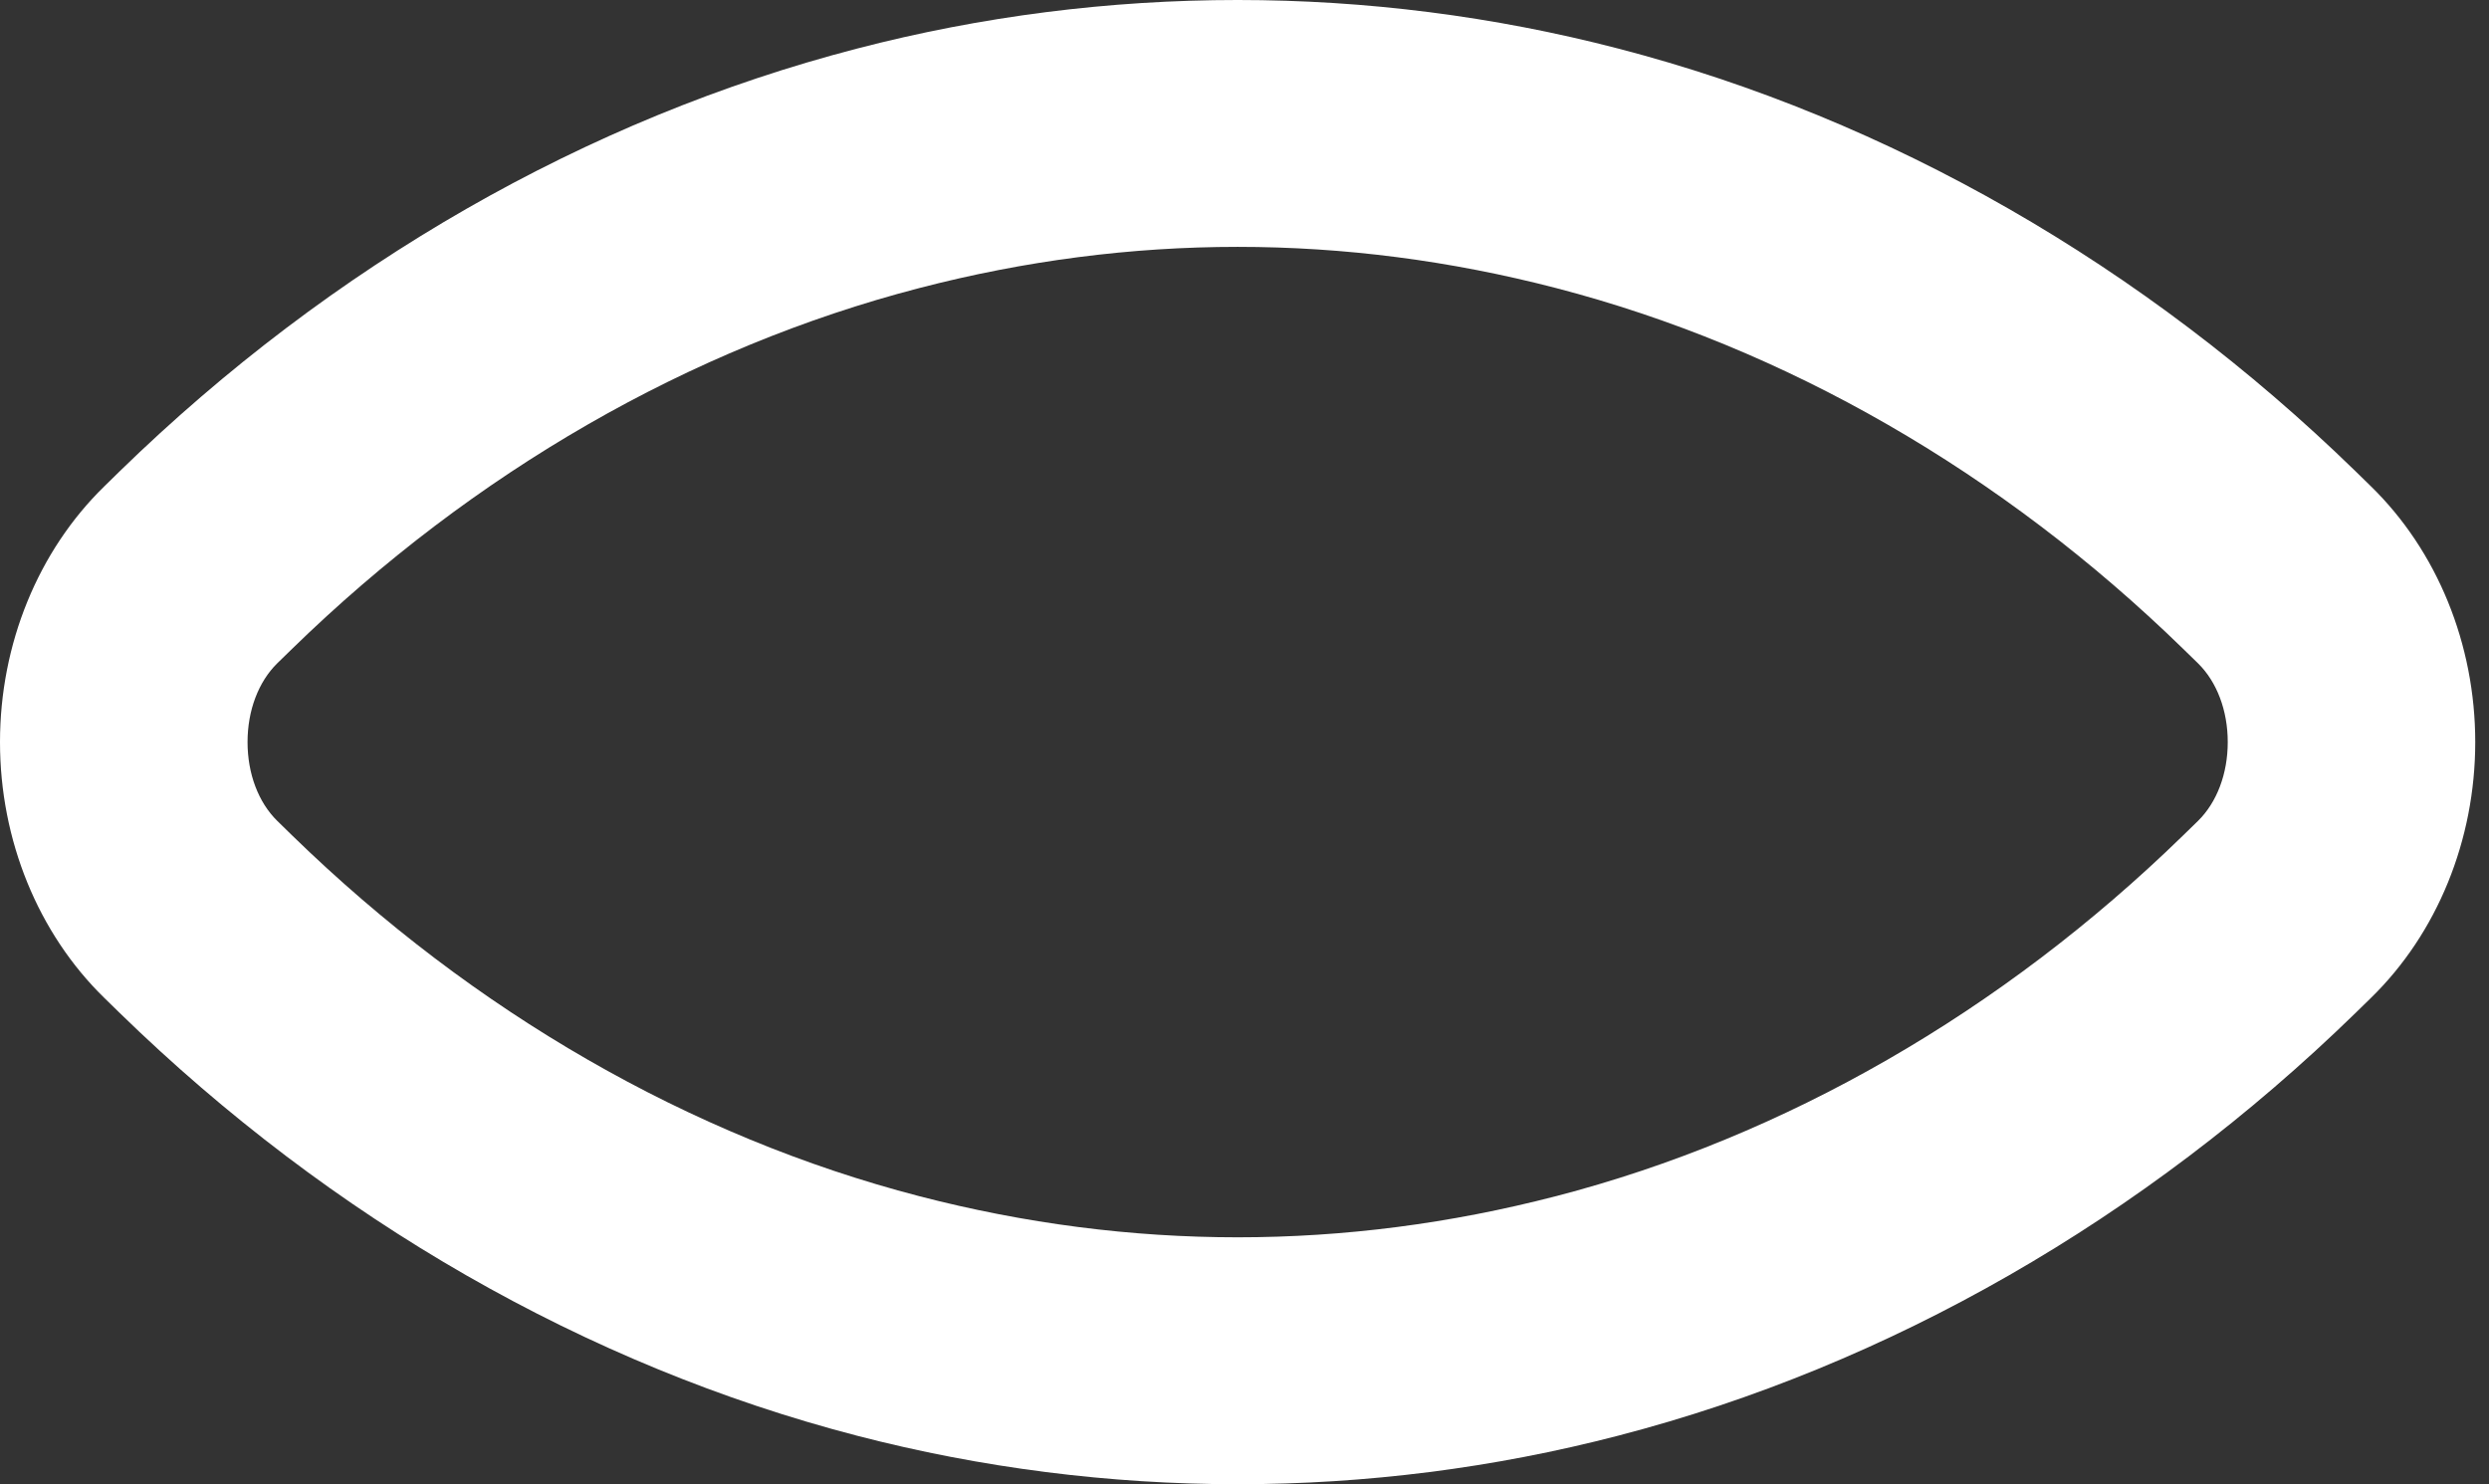 <svg width="57" height="34" viewBox="0 0 57 34" fill="none" xmlns="http://www.w3.org/2000/svg">
<rect x="0" y="0" width="57" height="34" fill="#333333" stroke="none"/>
<path d="M53.945 10.797C49.093 6.07 43.256 2.721 37.061 1.113C31.354 -0.371 25.329 -0.371 19.627 1.113C13.43 2.721 7.592 6.07 2.74 10.797L2.392 11.138C0.872 12.619 0 14.755 0 17C0 19.245 0.872 21.382 2.392 22.863L2.74 23.203C7.592 27.93 13.43 31.279 19.624 32.888C22.478 33.629 25.409 34 28.343 34C31.277 34 34.208 33.629 37.061 32.887C43.259 31.279 49.093 27.93 53.945 23.203L54.294 22.862C55.813 21.382 56.685 19.245 56.685 17C56.685 14.755 55.813 12.619 54.294 11.138L53.945 10.797ZM50.336 18.805L49.987 19.145C45.841 23.183 40.878 26.04 35.636 27.401H35.633C30.795 28.658 25.893 28.658 21.049 27.401C15.807 26.04 10.845 23.183 6.698 19.145L6.35 18.805C5.918 18.381 5.669 17.725 5.669 17C5.669 16.275 5.918 15.619 6.349 15.195L6.698 14.855C10.844 10.817 15.807 7.96 21.052 6.599C23.471 5.97 25.907 5.655 28.343 5.655C30.778 5.655 33.214 5.97 35.636 6.599C40.878 7.96 45.841 10.817 49.987 14.855L50.336 15.195C50.768 15.619 51.017 16.275 51.017 17C51.017 17.725 50.768 18.381 50.336 18.805Z" fill="white"/>
</svg>
